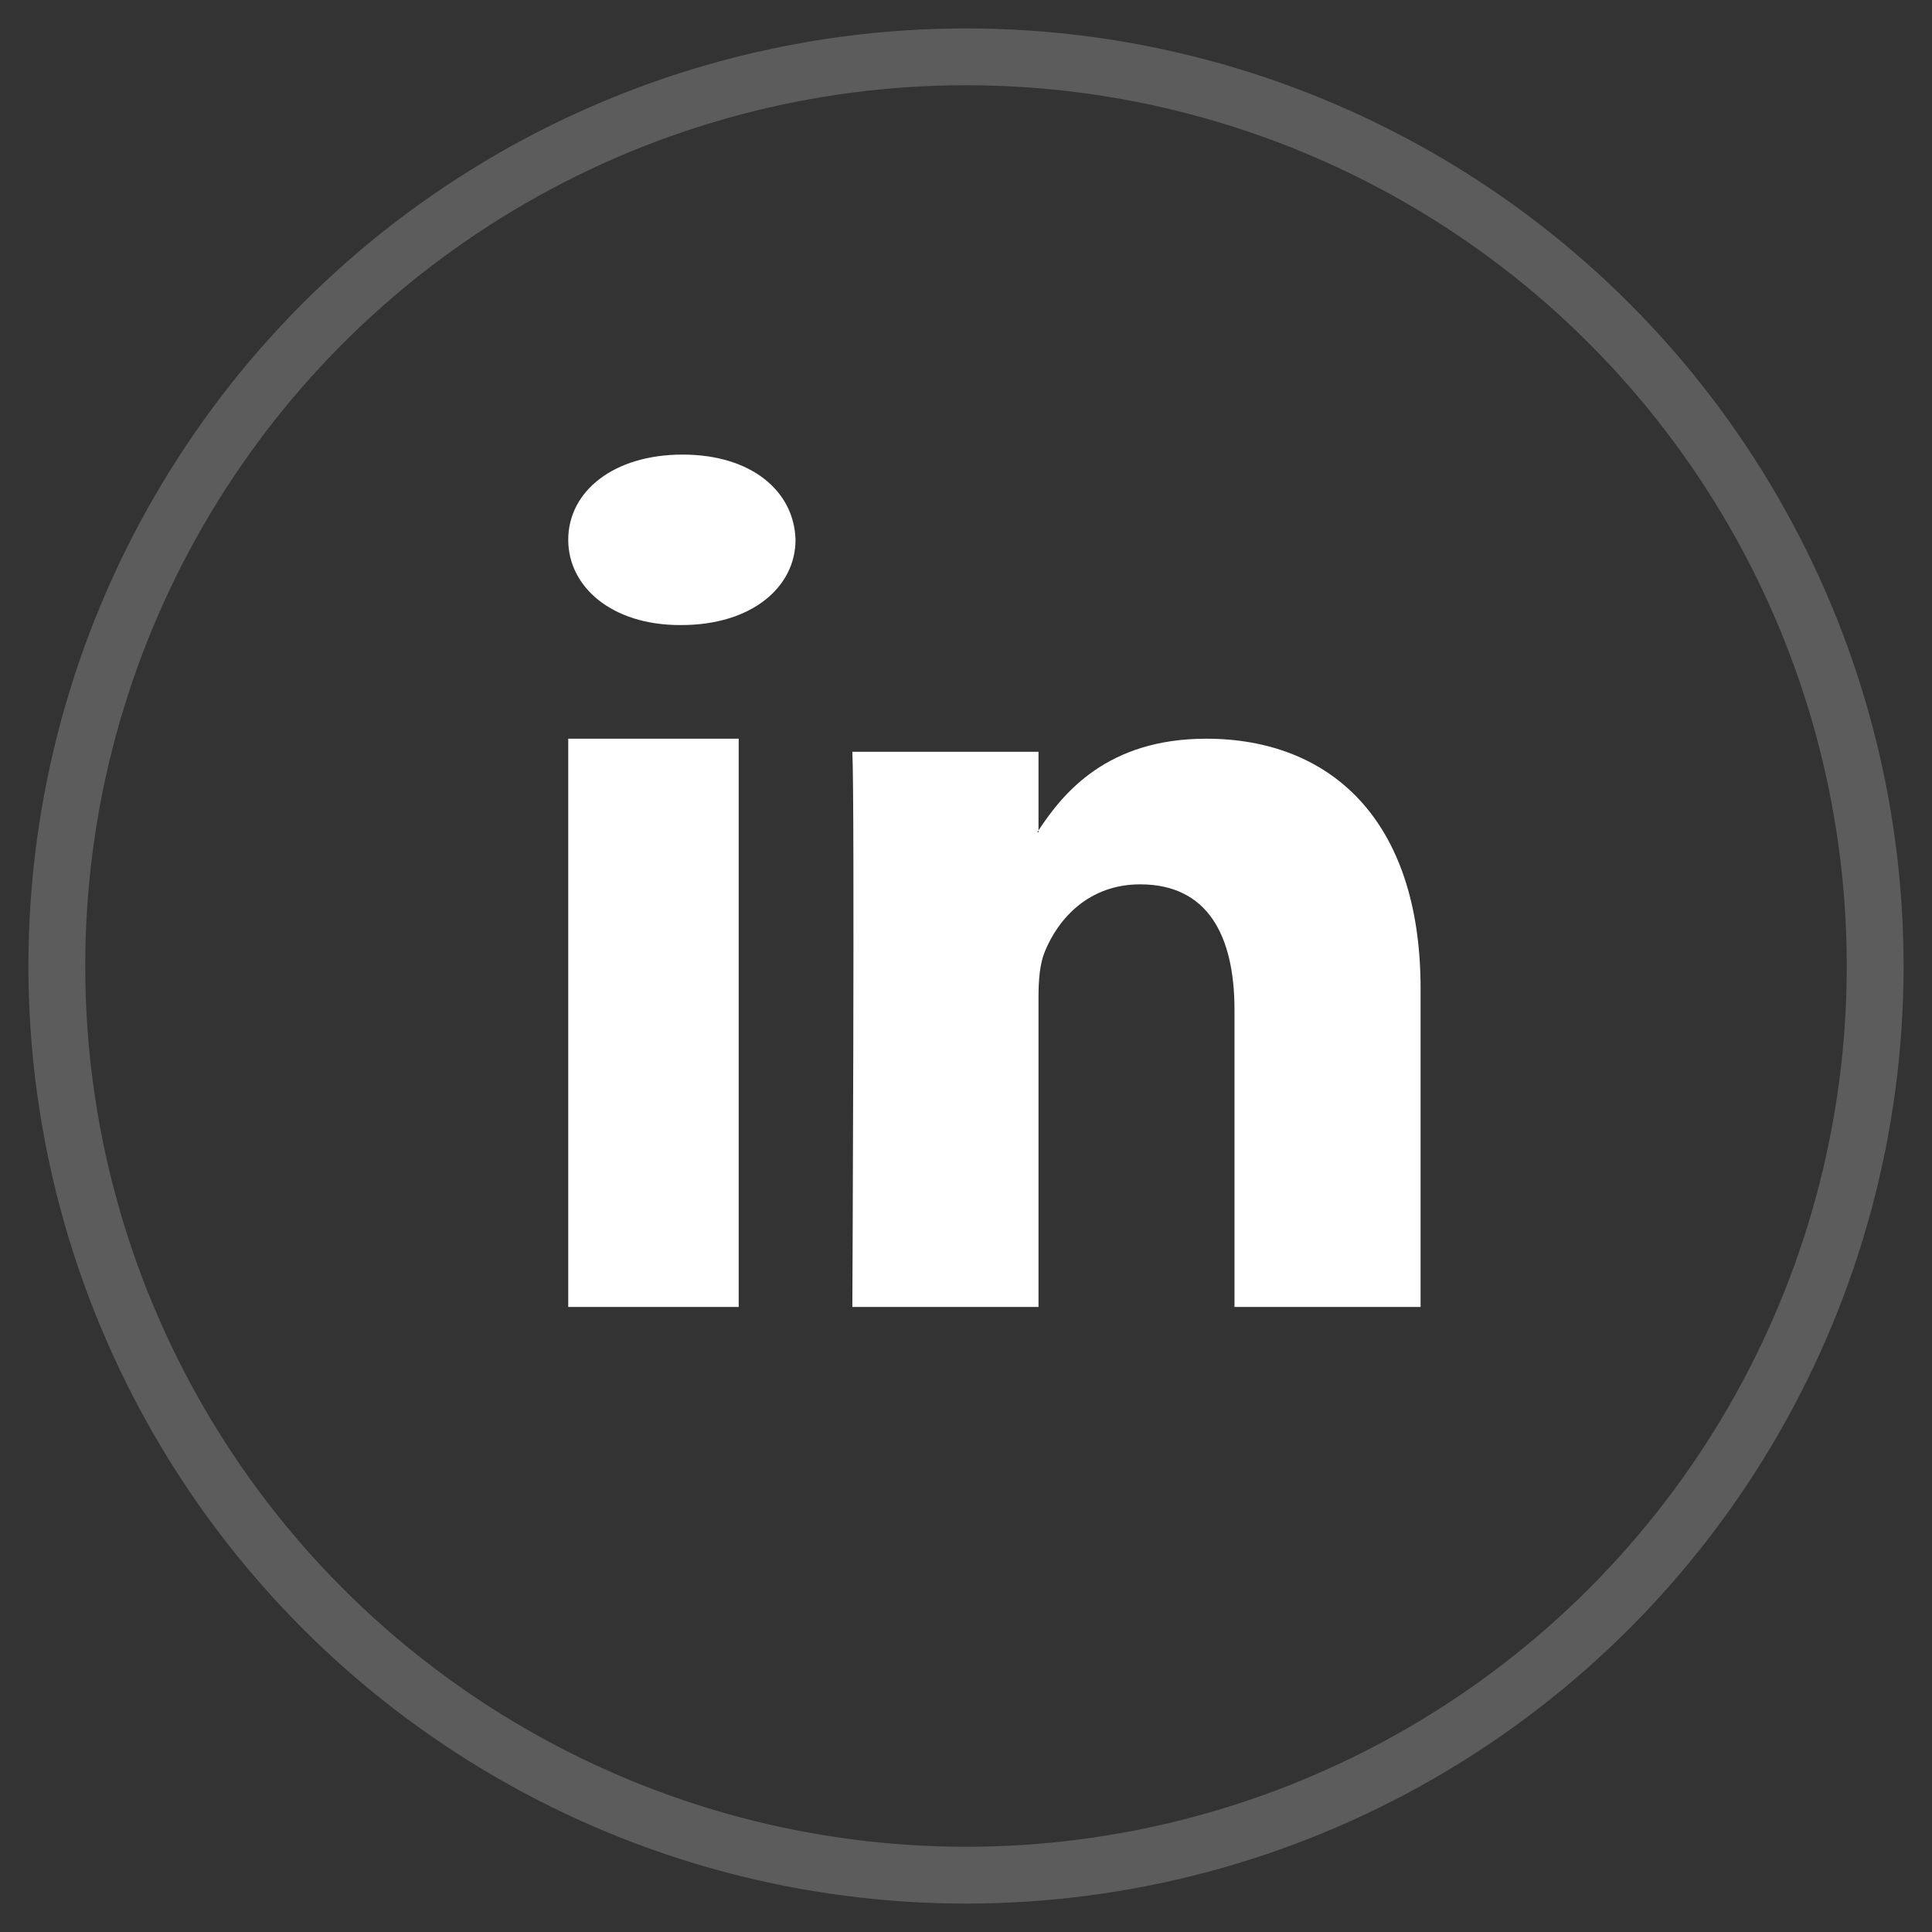 <?xml version="1.0" encoding="UTF-8"?>
<svg width="34px" height="34px" viewBox="0 0 34 34" version="1.1" xmlns="http://www.w3.org/2000/svg" xmlns:xlink="http://www.w3.org/1999/xlink">
    <rect x="0" y="0" width="34" height="34" fill="#333333" stroke="none"/>
    <!-- Generator: Sketch 57 (83077) - https://sketch.com -->
    <title>social_twitter copy</title>
    <desc>Created with Sketch.</desc>
    <g id="Web" stroke="none" stroke-width="1" fill="none" fill-rule="evenodd">
        <g id="WIZ-2018-|-Landing-|-Footer-nav-Copy" transform="translate(-808, -2800)">
            <g id="Footer" transform="translate(-76, 2418)">
                <g transform="translate(76, 0)" id="Social">
                    <g transform="translate(642, 383)">
                        <g id="social_twitter-copy" transform="translate(167, 0)">
                            <circle id="Bg" stroke-opacity="0.2" stroke="#FFFFFF" cx="16" cy="16" r="16"></circle>
                            <path d="M24,16.398 L24,22 L20.725,22 L20.725,16.773 C20.725,15.46 20.251,14.563 19.065,14.563 C18.16,14.563 17.622,15.167 17.385,15.752 C17.299,15.961 17.276,16.251 17.276,16.544 L17.276,22 L14,22 C14,22 14.044,13.147 14,12.23 L17.276,12.23 L17.276,13.614 C17.269,13.625 17.261,13.636 17.254,13.646 L17.276,13.646 L17.276,13.614 C17.711,12.95 18.489,12 20.228,12 C22.384,12 24,13.396 24,16.398 Z M11.012,7 C9.796,7 9,7.648 9,8.499 C9,9.333 9.773,10 10.965,10 L10.989,10 C12.229,10 13,9.333 13,8.499 C12.977,7.648 12.229,7 11.012,7 Z M9,22 L12,22 L12,12 L9,12 L9,22 Z" id="LinkedIn" fill="#FFFFFF" fill-rule="nonzero"></path>
                        </g>
                    </g>
                </g>
            </g>
        </g>
    </g>
</svg>